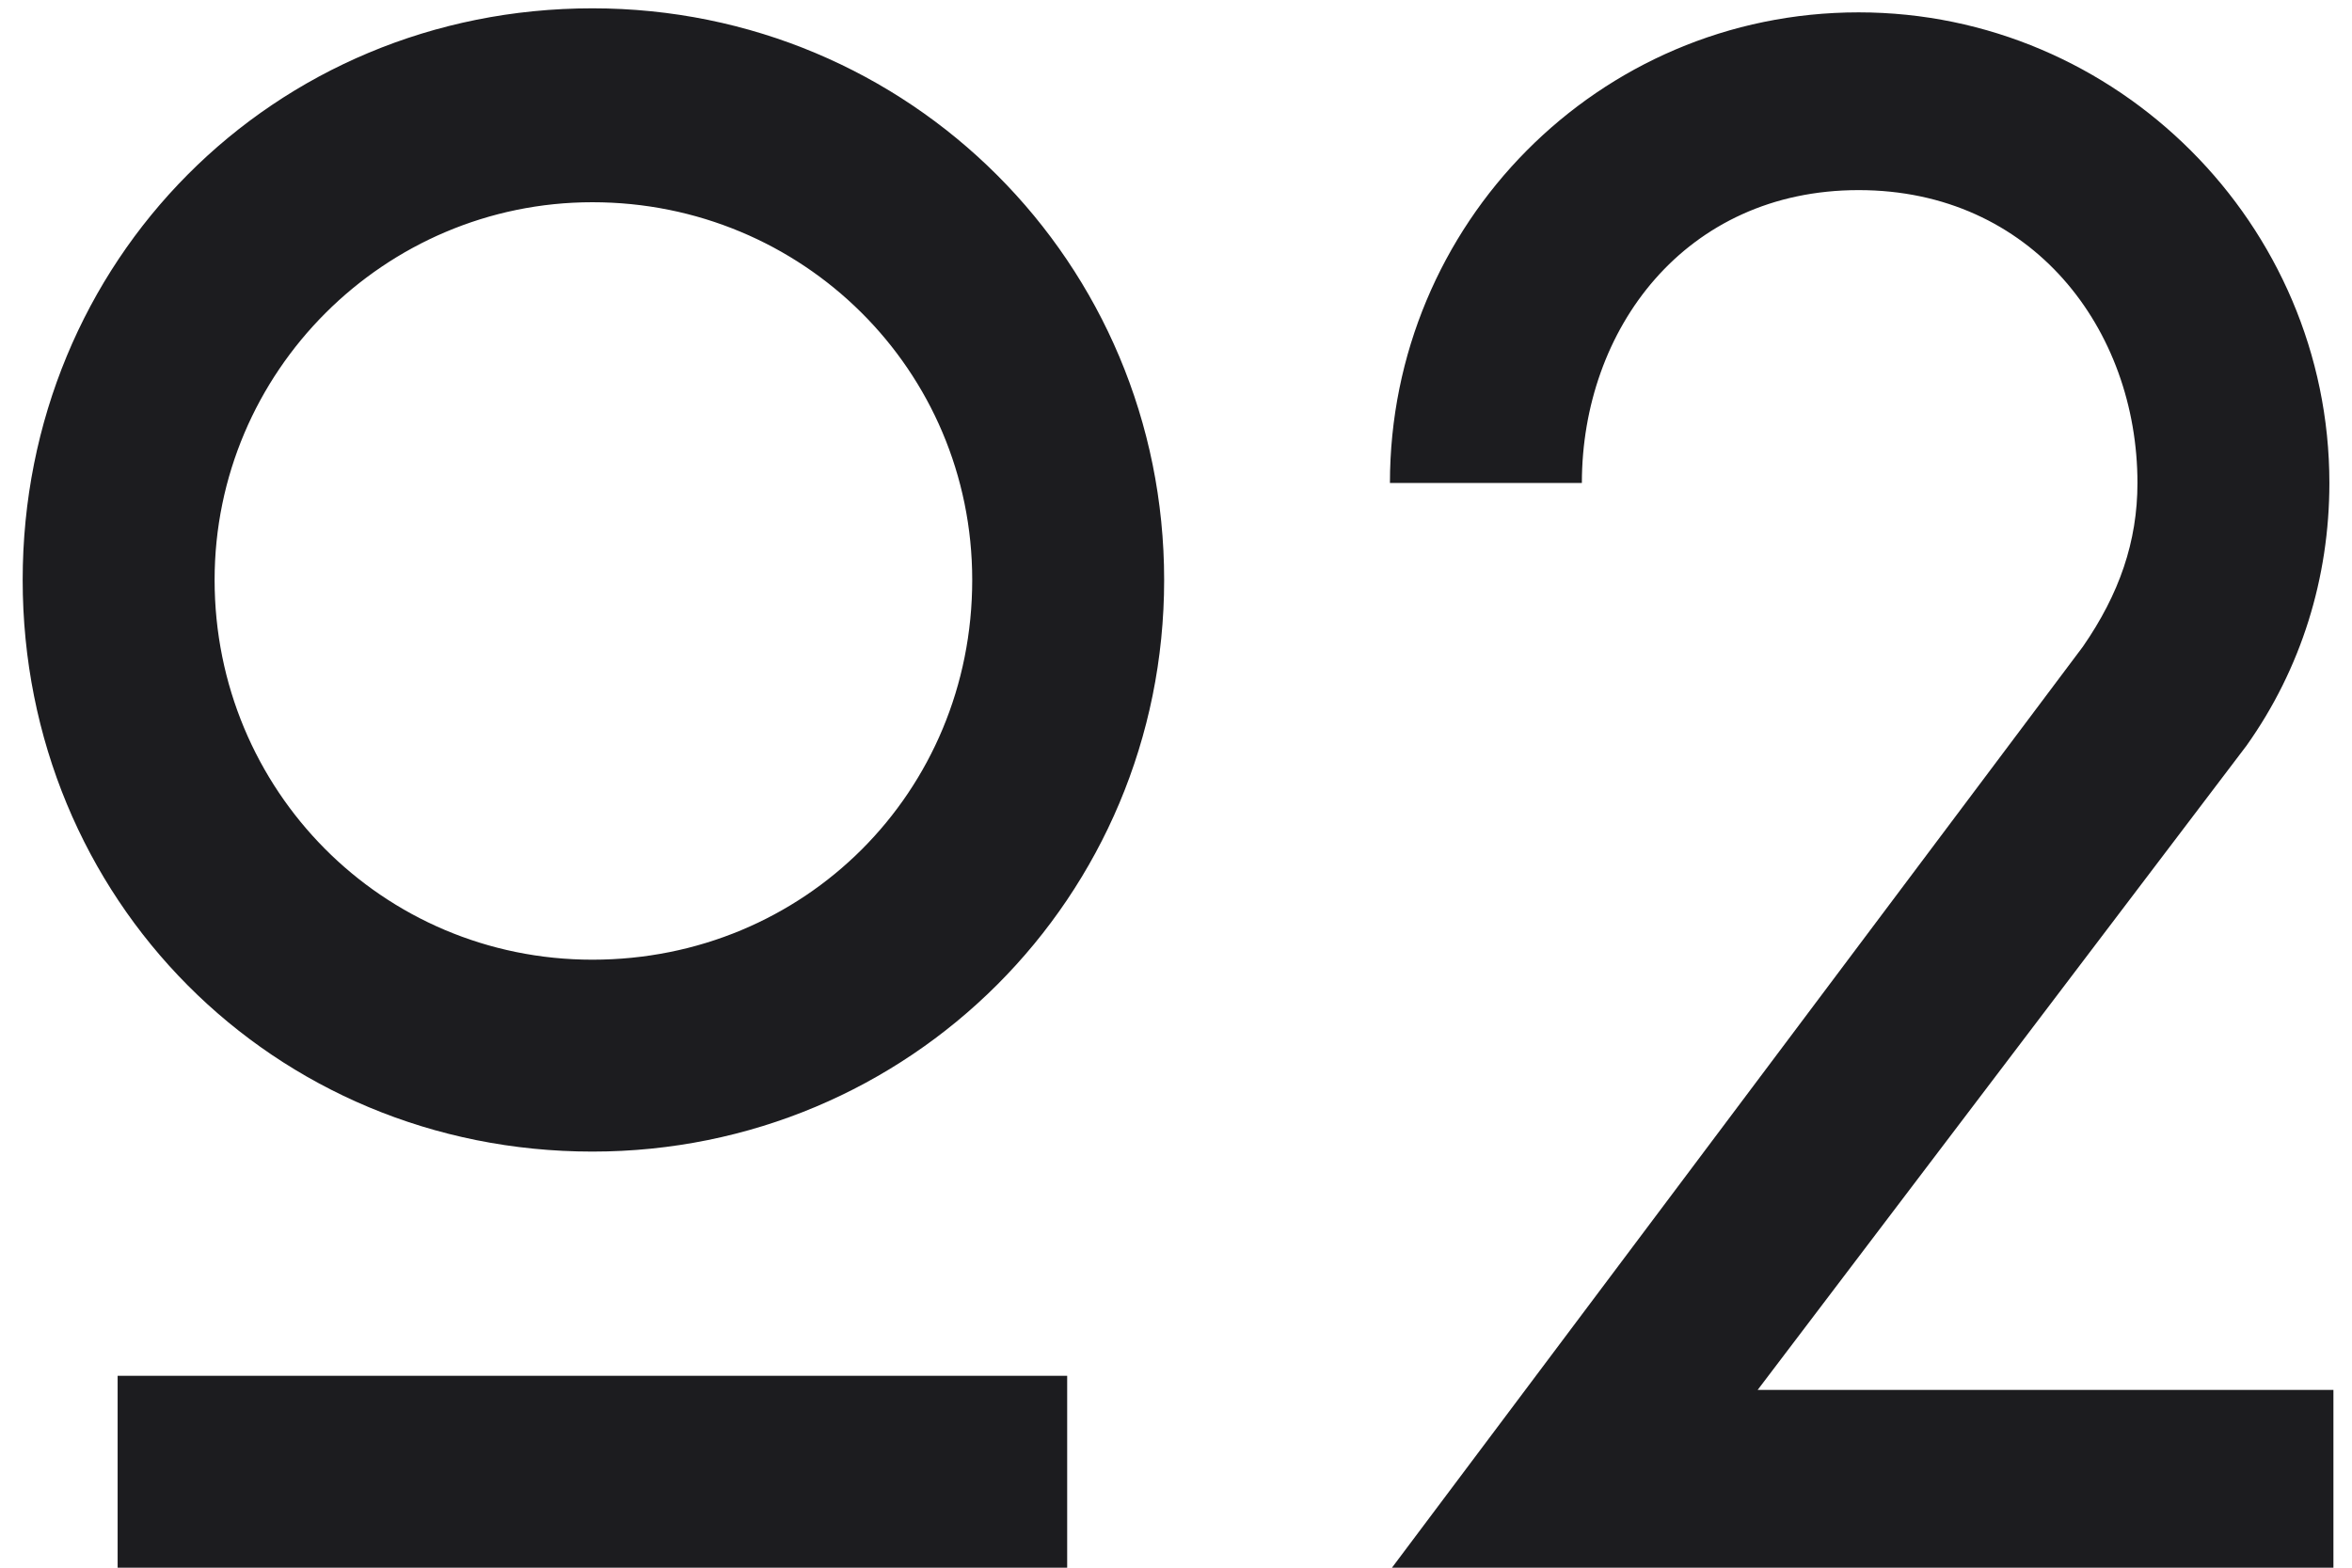 <?xml version="1.0" encoding="UTF-8"?> <svg xmlns="http://www.w3.org/2000/svg" width="78" height="52" viewBox="0 0 78 52" fill="none"> <path d="M19.646 0.276C9.06 0.276 0.752 8.651 0.752 19.237C0.752 29.823 9.06 38.198 19.646 38.198C30.165 38.198 38.607 29.756 38.607 19.237C38.607 8.718 30.165 0.276 19.646 0.276ZM7.117 19.237C7.117 12.336 12.745 6.708 19.646 6.708C26.614 6.708 32.242 12.269 32.242 19.237C32.242 26.272 26.681 31.833 19.646 31.833C12.678 31.833 7.117 26.205 7.117 19.237ZM35.391 52V45.635H3.901V52H35.391ZM74.503 24.731C76.312 22.185 77.25 19.17 77.25 16.021C77.25 7.445 70.215 0.41 61.639 0.41C52.996 0.41 46.095 7.445 46.095 16.021H52.46C52.46 10.929 55.877 6.306 61.639 6.306C67.401 6.306 70.885 10.929 70.885 16.021C70.885 17.964 70.282 19.706 69.076 21.448L46.162 52H77.384V46.104H58.289L74.503 24.731Z" fill="#1C1C1F"></path> </svg> 